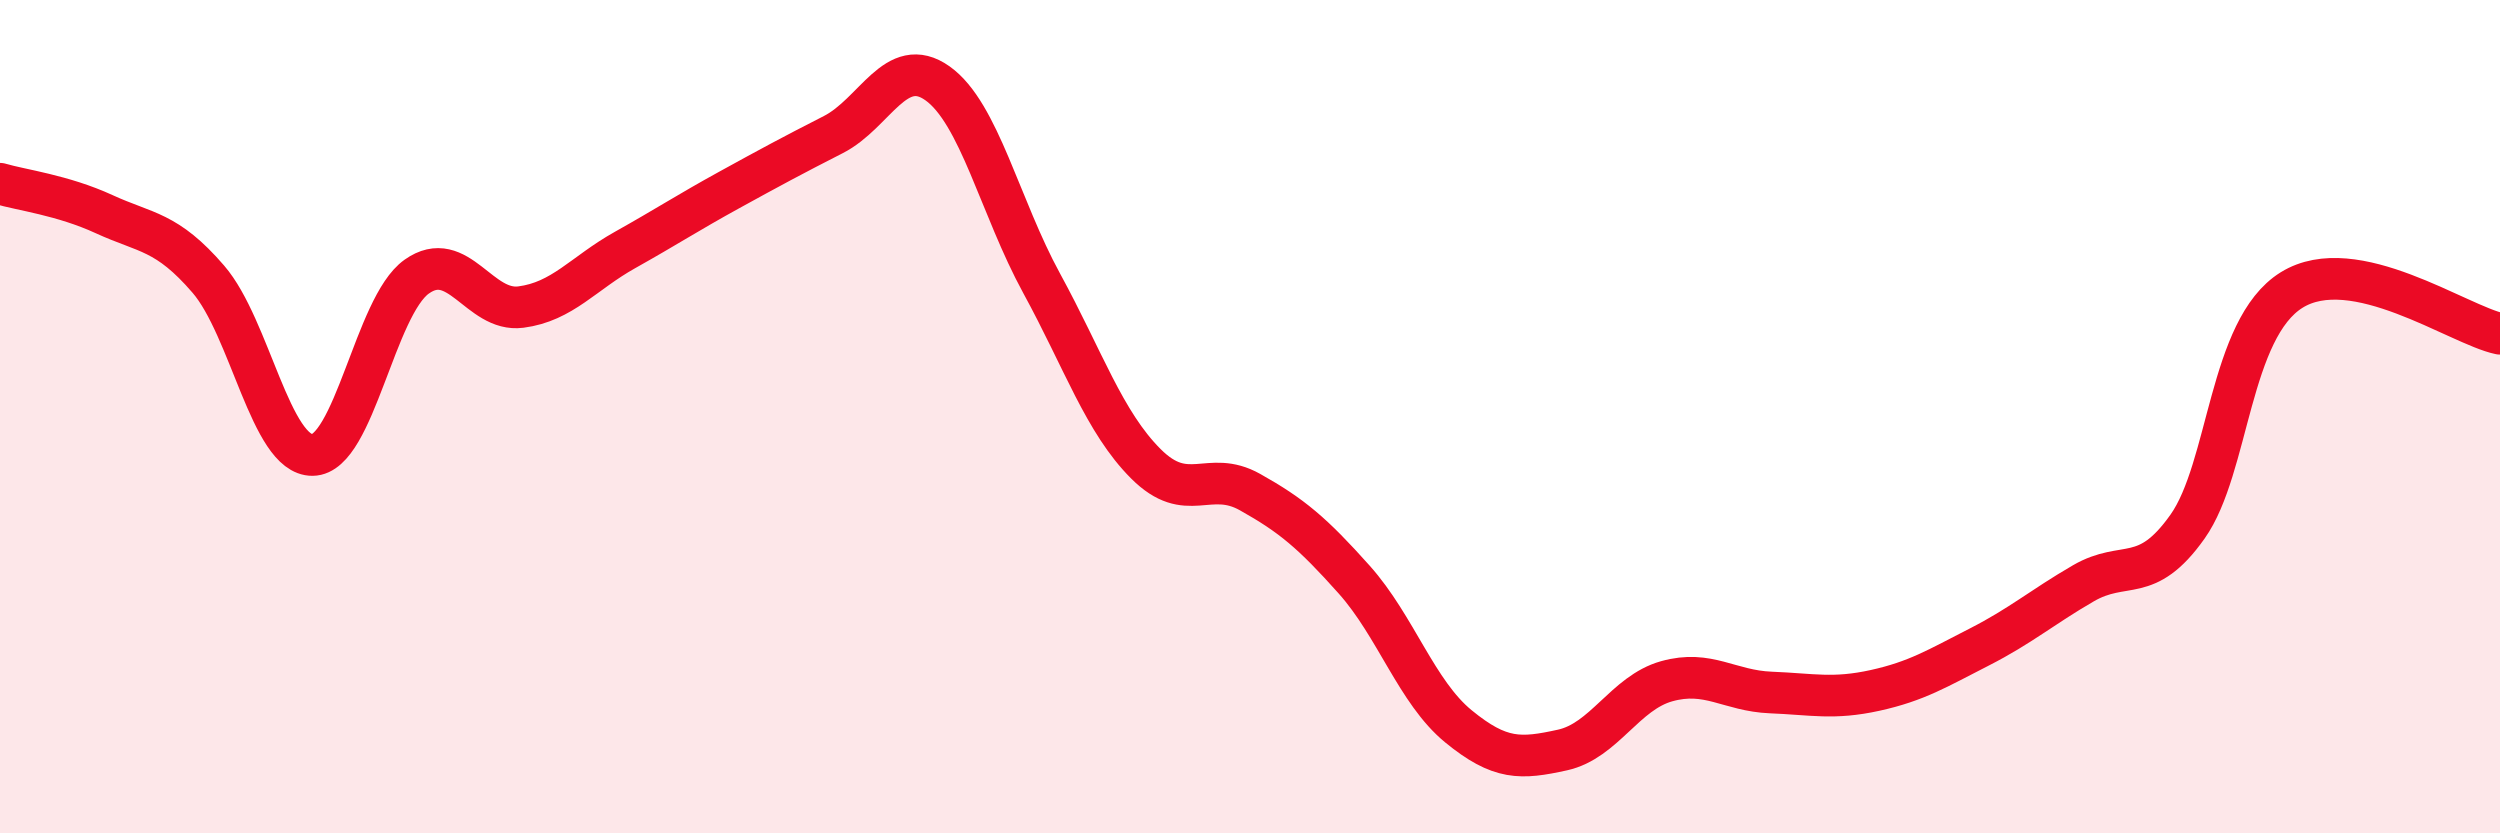 
    <svg width="60" height="20" viewBox="0 0 60 20" xmlns="http://www.w3.org/2000/svg">
      <path
        d="M 0,4.41 C 0.5,4.56 1.5,4.68 2.5,5.14 C 3.5,5.6 4,5.54 5,6.7 C 6,7.86 6.5,10.93 7.5,10.92 C 8.5,10.91 9,7.35 10,6.64 C 11,5.93 11.5,7.5 12.5,7.37 C 13.5,7.24 14,6.56 15,6 C 16,5.44 16.5,5.11 17.5,4.56 C 18.5,4.01 19,3.74 20,3.23 C 21,2.72 21.5,1.29 22.5,2 C 23.5,2.71 24,4.97 25,6.8 C 26,8.63 26.5,10.13 27.5,11.13 C 28.5,12.13 29,11.25 30,11.81 C 31,12.37 31.5,12.79 32.5,13.91 C 33.5,15.03 34,16.61 35,17.43 C 36,18.25 36.5,18.22 37.5,18 C 38.5,17.78 39,16.63 40,16.35 C 41,16.07 41.5,16.58 42.5,16.62 C 43.5,16.66 44,16.79 45,16.57 C 46,16.35 46.5,16.04 47.5,15.53 C 48.5,15.02 49,14.58 50,14 C 51,13.42 51.5,14.05 52.5,12.64 C 53.5,11.23 53.5,7.89 55,6.96 C 56.5,6.03 59,7.8 60,8.01L60 20L0 20Z"
        fill="#EB0A25"
        opacity="0.1"
        stroke-linecap="round"
        stroke-linejoin="round"
      />
      <path
        d="M 0,4.41 C 0.5,4.56 1.5,4.68 2.5,5.14 C 3.5,5.6 4,5.54 5,6.7 C 6,7.86 6.5,10.93 7.5,10.92 C 8.5,10.91 9,7.35 10,6.64 C 11,5.93 11.5,7.5 12.5,7.37 C 13.5,7.24 14,6.56 15,6 C 16,5.44 16.5,5.11 17.5,4.56 C 18.5,4.01 19,3.74 20,3.23 C 21,2.72 21.5,1.29 22.5,2 C 23.5,2.71 24,4.97 25,6.8 C 26,8.63 26.5,10.13 27.5,11.13 C 28.5,12.13 29,11.25 30,11.81 C 31,12.37 31.5,12.79 32.5,13.91 C 33.5,15.03 34,16.61 35,17.43 C 36,18.25 36.5,18.22 37.5,18 C 38.5,17.78 39,16.63 40,16.35 C 41,16.07 41.5,16.58 42.5,16.62 C 43.5,16.66 44,16.79 45,16.57 C 46,16.35 46.5,16.04 47.5,15.53 C 48.5,15.02 49,14.58 50,14 C 51,13.42 51.5,14.05 52.5,12.64 C 53.5,11.23 53.5,7.89 55,6.96 C 56.5,6.03 59,7.8 60,8.01"
        stroke="#EB0A25"
        stroke-width="1"
        fill="none"
        stroke-linecap="round"
        stroke-linejoin="round"
      />
    </svg>
  
